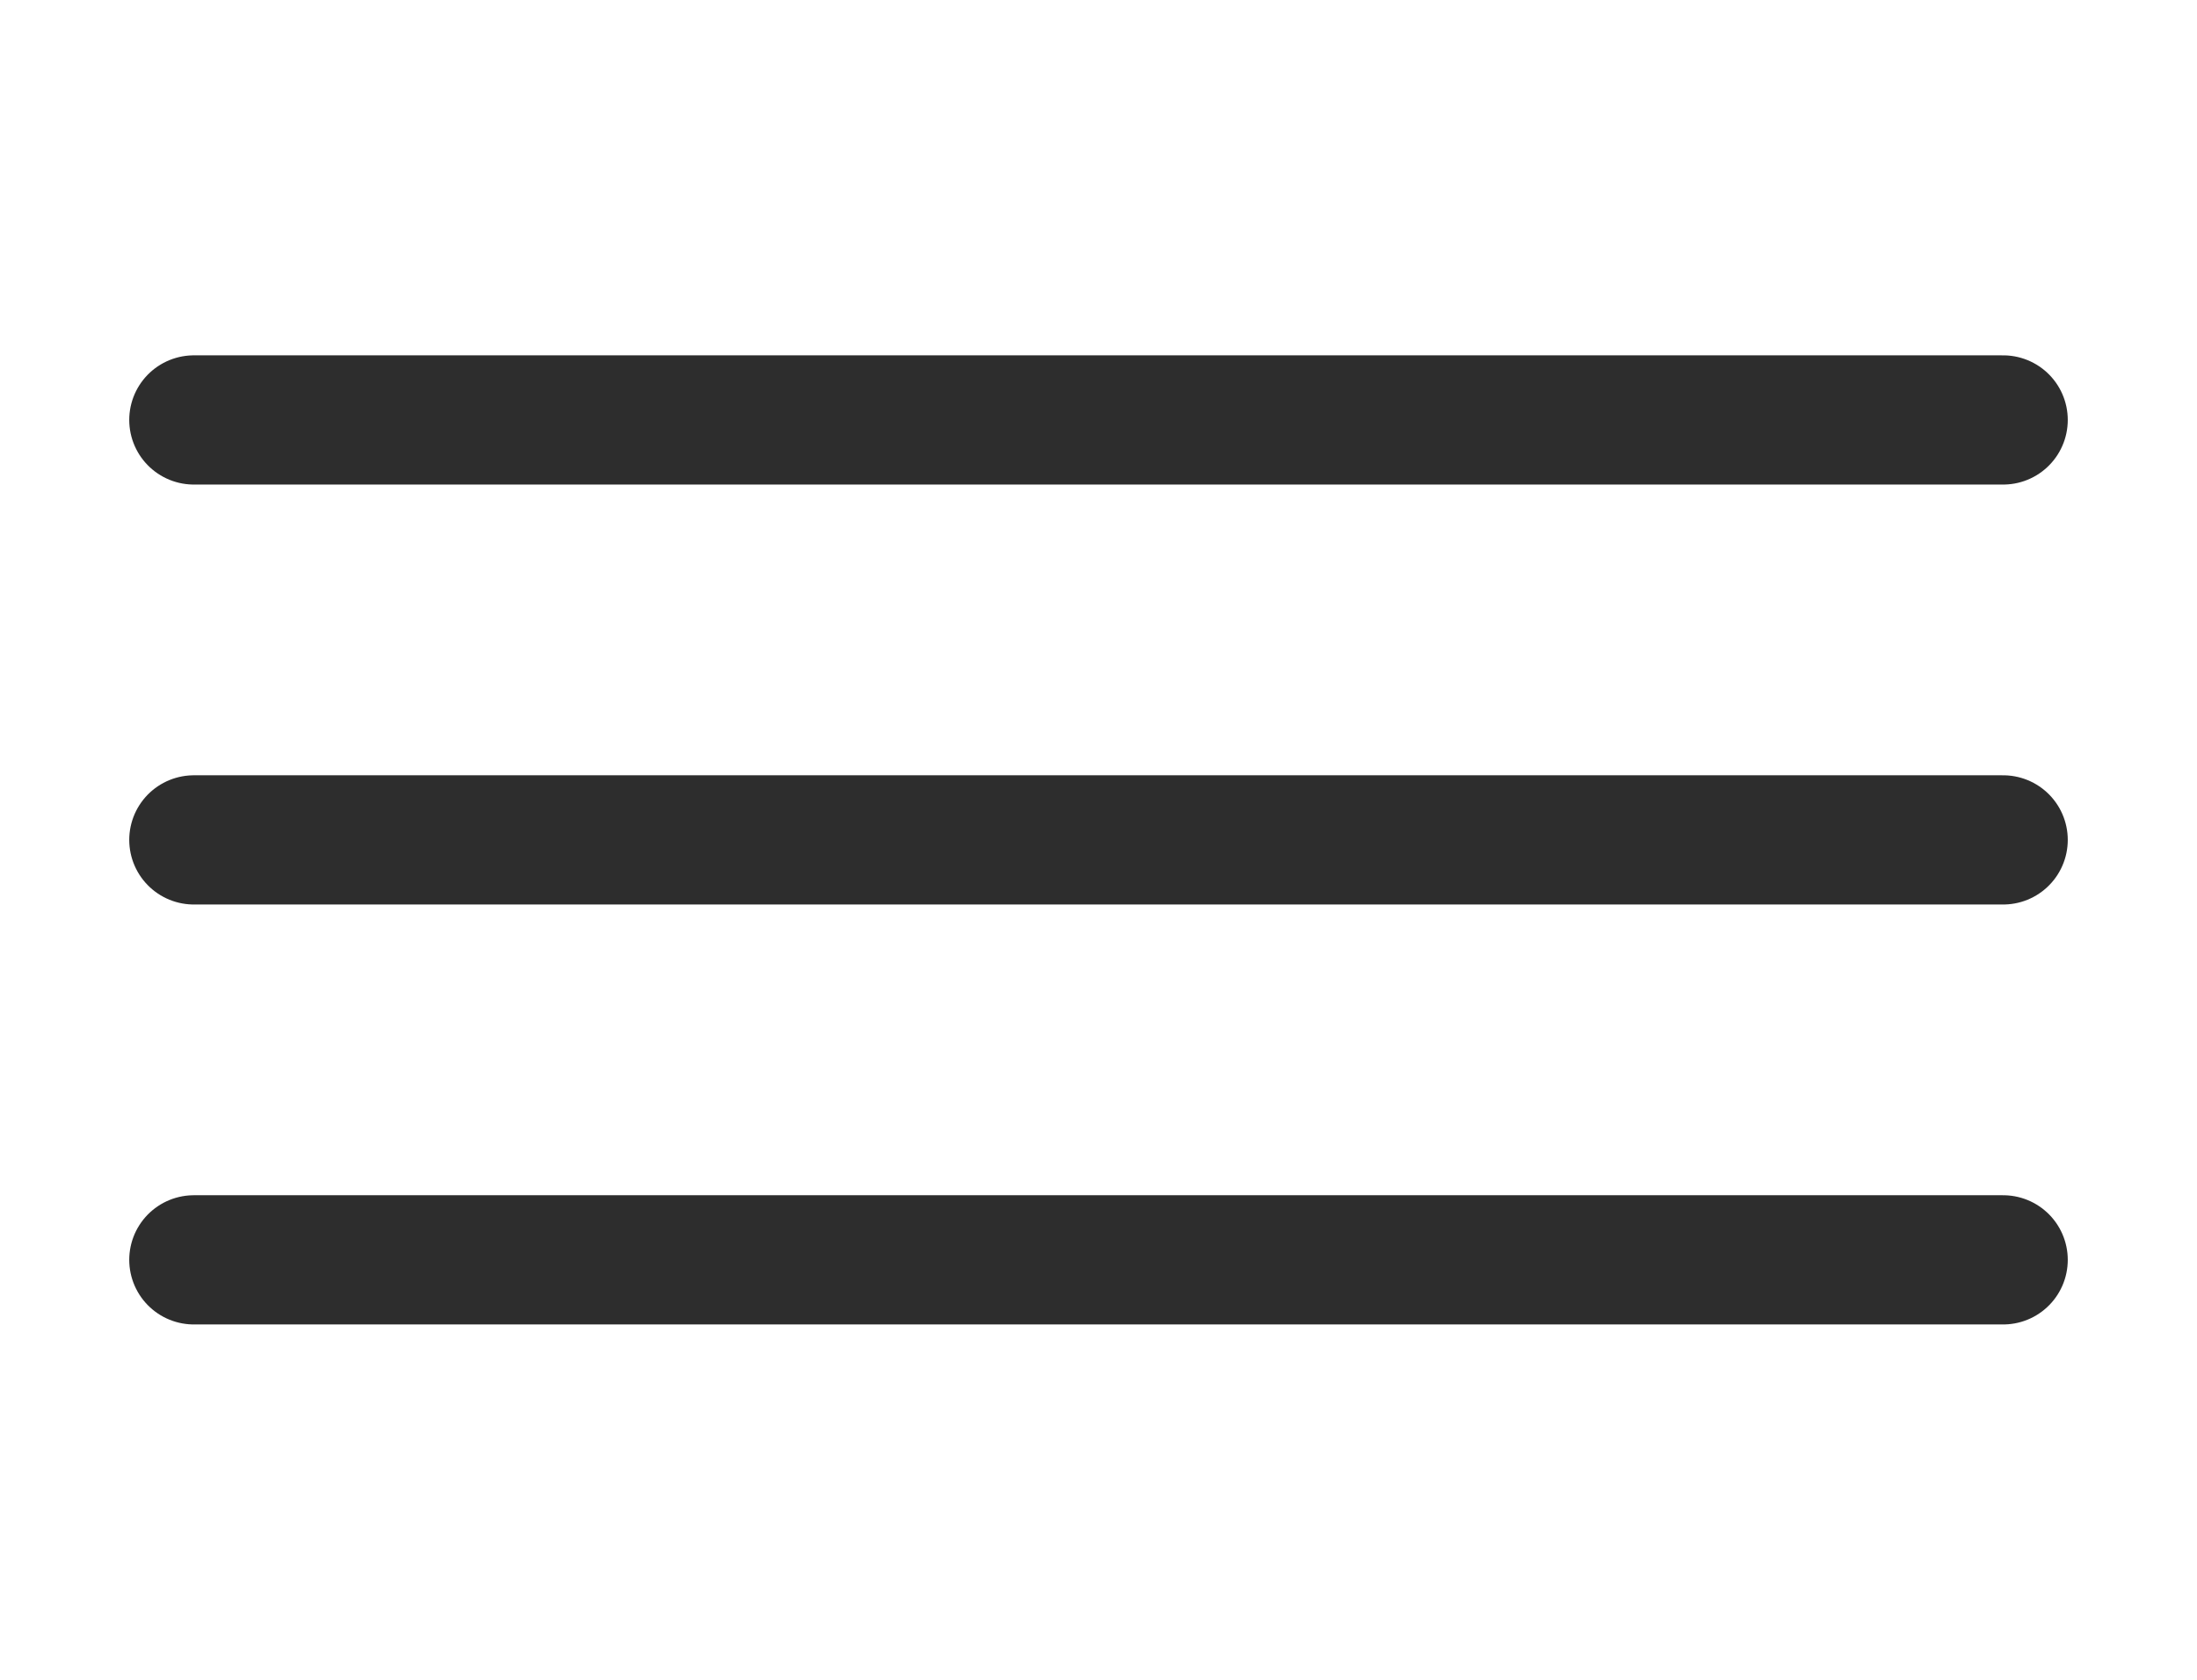 <svg width="34" height="26" viewBox="0 0 34 26" fill="none" xmlns="http://www.w3.org/2000/svg">
<path d="M3 6.5H31" stroke="#2D2D2D" stroke-width="2" stroke-linecap="round" stroke-linejoin="round"/>
<path d="M3 13H31" stroke="#2D2D2D" stroke-width="2" stroke-linecap="round" stroke-linejoin="round"/>
<path d="M3 19.5H31" stroke="#2D2D2D" stroke-width="2" stroke-linecap="round" stroke-linejoin="round"/>
</svg>
